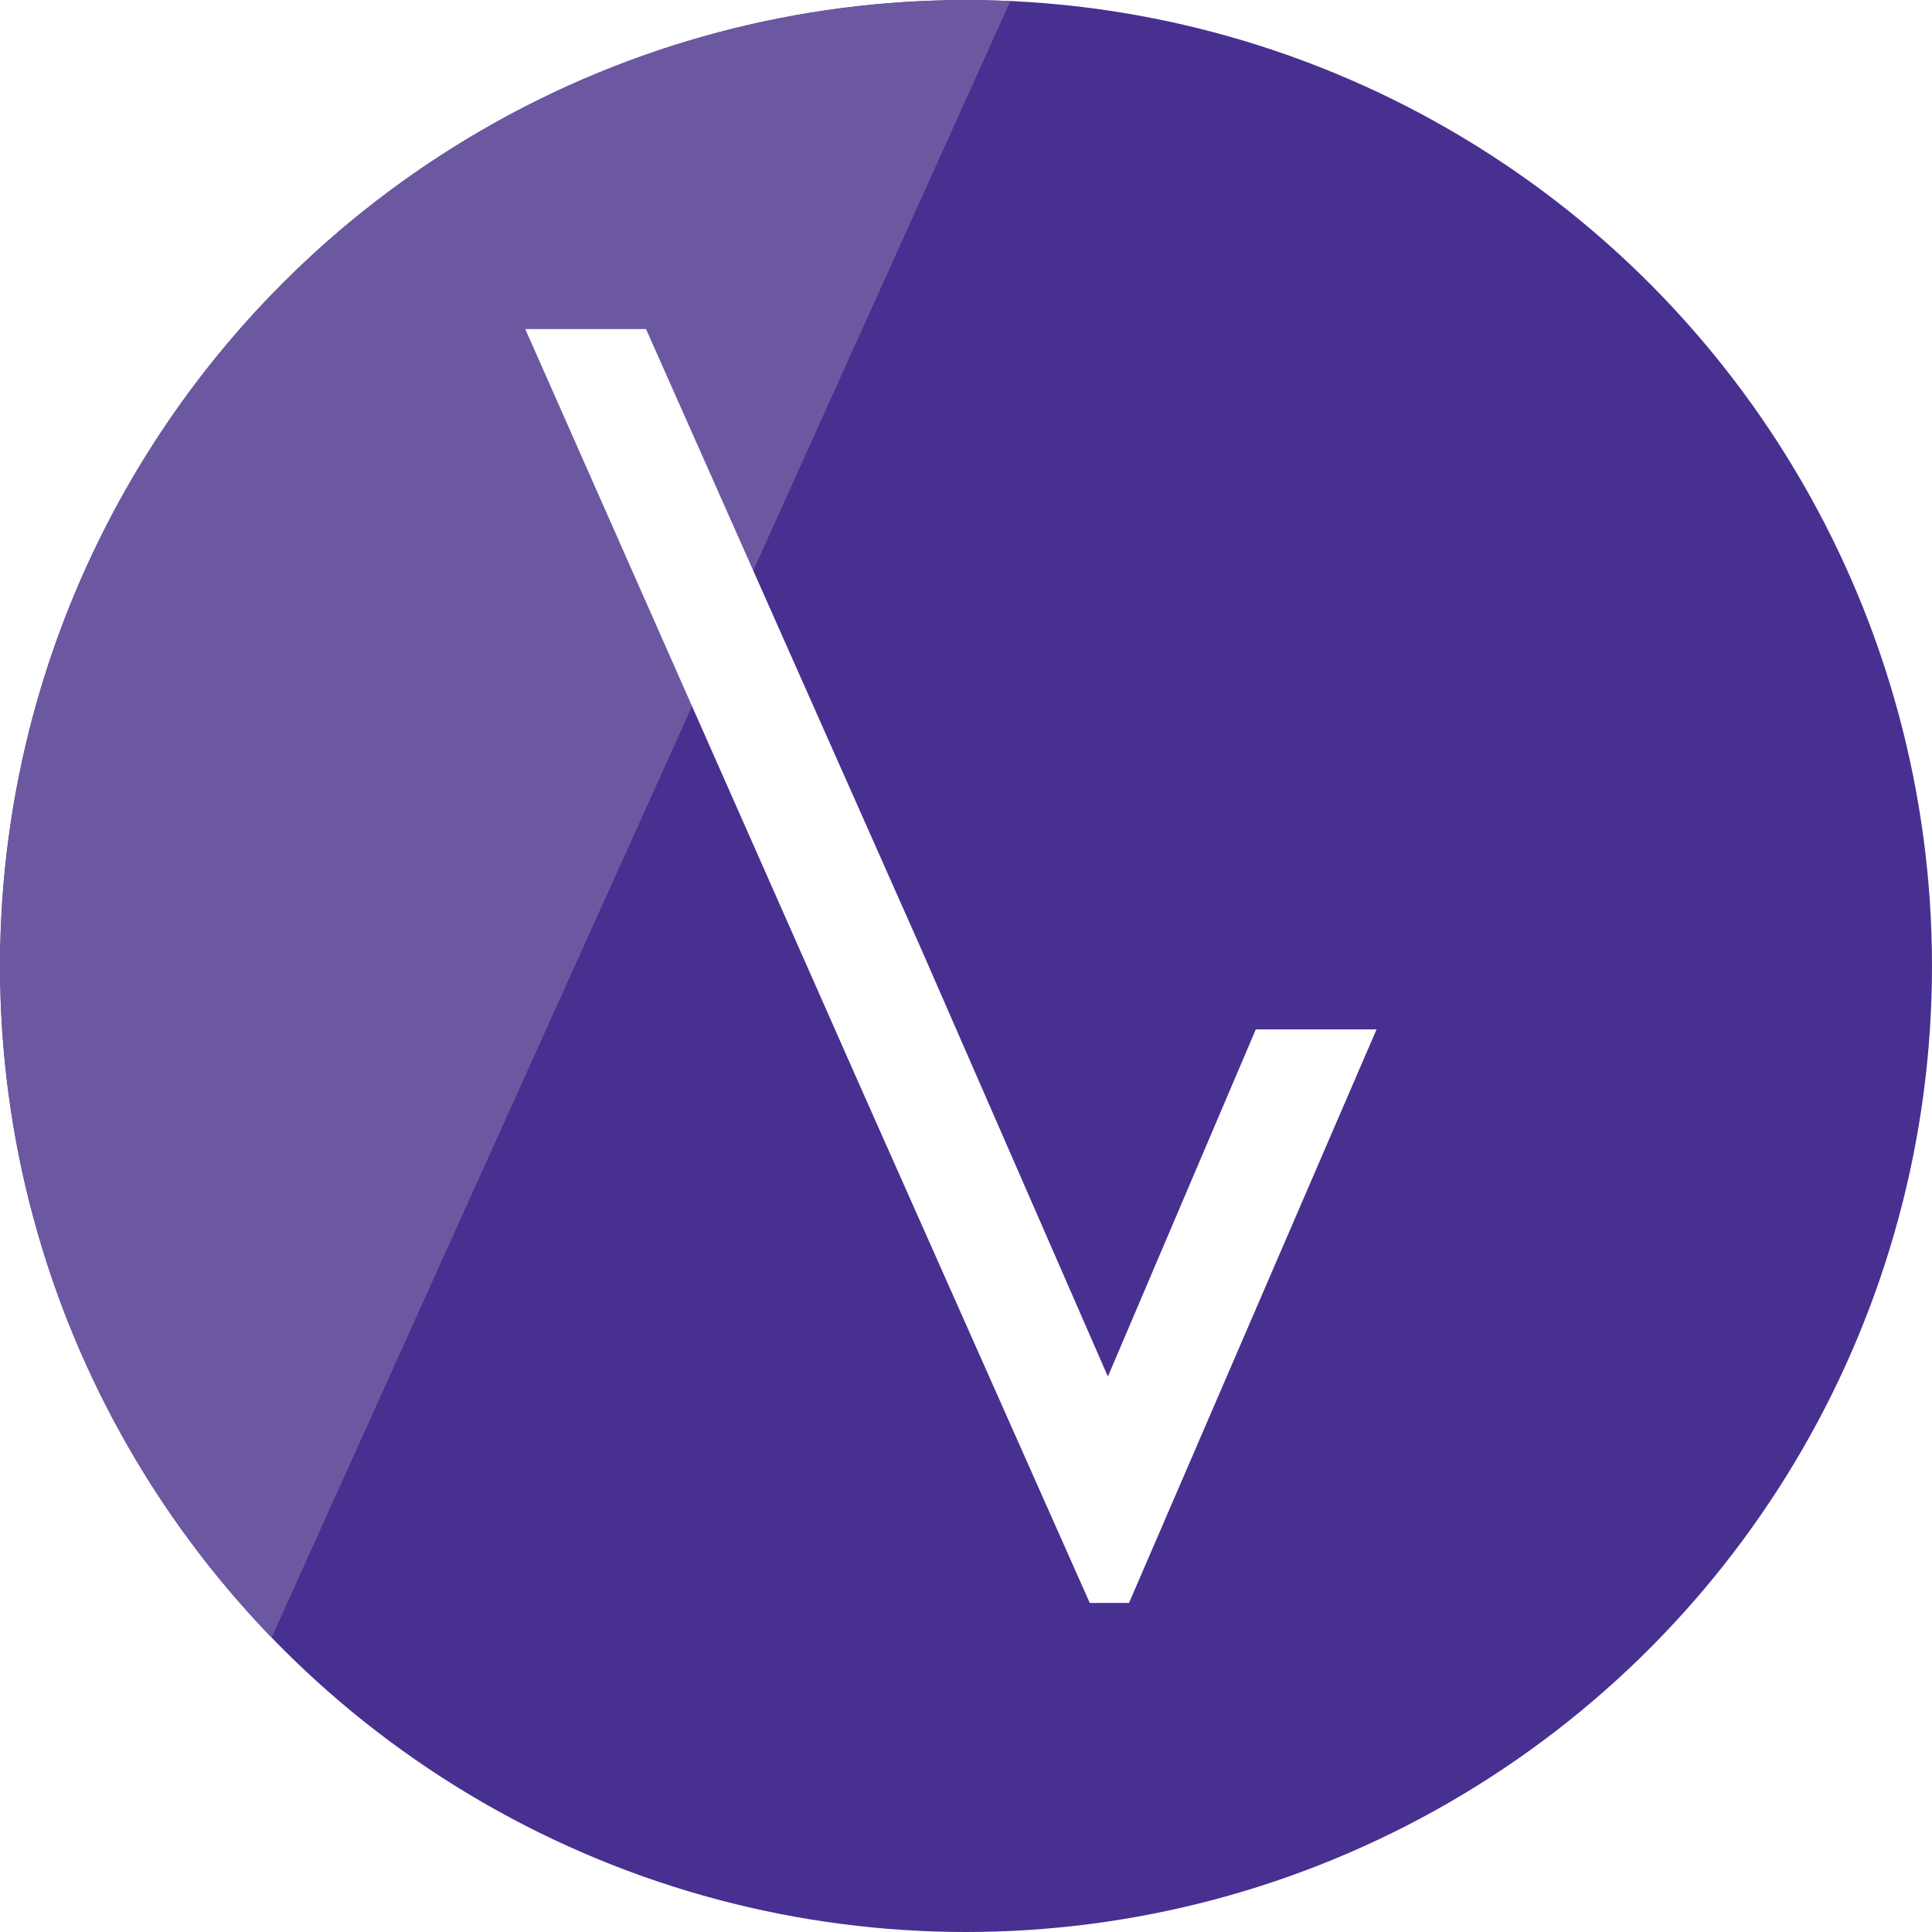 <?xml version="1.0" encoding="UTF-8"?>
<svg xmlns="http://www.w3.org/2000/svg" xmlns:xlink="http://www.w3.org/1999/xlink" id="svg857" version="1.1" viewBox="0 0 64 64">
  <defs>
    <style>
      .cls-1 {
        fill: #442874;
      }

      .cls-1, .cls-2, .cls-3, .cls-4, .cls-5, .cls-6 {
        stroke-width: 0px;
      }

      .cls-2 {
        fill: none;
      }

      .cls-7 {
        clip-path: url(#clippath-1);
      }

      .cls-3 {
        fill: #483091;
      }

      .cls-8 {
        clip-path: url(#clippath);
      }

      .cls-4 {
        fill: #fff;
      }

      .cls-9 {
        mask: url(#mask);
      }

      .cls-5 {
        fill: url(#Degradado_sin_nombre_5);
      }

      .cls-6 {
        fill: url(#Degradado_sin_nombre_6);
      }
    </style>
    <clipPath id="clippath">
      <circle class="cls-2" cx="32" cy="32" r="32"></circle>
    </clipPath>
    <clipPath id="clippath-1">
      <polygon class="cls-2" points="4.6 64 78.9 -100.6 -219.5 -100.6 -293.8 64 4.6 64"></polygon>
    </clipPath>
    <linearGradient id="Degradado_sin_nombre_6" data-name="Degradado sin nombre 6" x1="1552.5" y1="334.6" x2="1553.1" y2="334.6" gradientTransform="translate(-182121.8 -844780.2) rotate(90) scale(544 -544)" gradientUnits="userSpaceOnUse">
      <stop offset="0" stop-color="#fff"></stop>
      <stop offset=".4" stop-color="#fff"></stop>
      <stop offset="1" stop-color="#000"></stop>
    </linearGradient>
    <mask id="mask" x="-293.8" y="-100.6" width="372.7" height="164.6" maskUnits="userSpaceOnUse">
      <rect class="cls-6" x="-293.8" y="-100.6" width="372.7" height="164.6"></rect>
    </mask>
    <linearGradient id="Degradado_sin_nombre_5" data-name="Degradado sin nombre 5" x1="1552.5" y1="334.6" x2="1553.1" y2="334.6" gradientTransform="translate(-182121.8 -844780.2) rotate(90) scale(544 -544)" gradientUnits="userSpaceOnUse">
      <stop offset="0" stop-color="#302865"></stop>
      <stop offset=".4" stop-color="#6c58a1"></stop>
      <stop offset="1" stop-color="#6c58a1"></stop>
    </linearGradient>
  </defs>
  <g class="cls-8">
    <rect class="cls-3" x="-3" y="-4.5" width="70" height="73"></rect>
    <line class="cls-1" x1="30.5" y1="30.2" x2="31.9" y2="33.5"></line>
    <g class="cls-7">
      <g class="cls-9">
        <rect class="cls-5" x="-293.8" y="-100.6" width="372.7" height="164.6"></rect>
      </g>
    </g>
    <polygon class="cls-4" points="36.1 53.1 37.4 53.1 45.6 34.1 41.6 34.1 36.7 45.6 30.5 31.4 21.4 10.9 17.4 10.9 28.5 36 36.1 53.1"></polygon>
  </g>
</svg>
